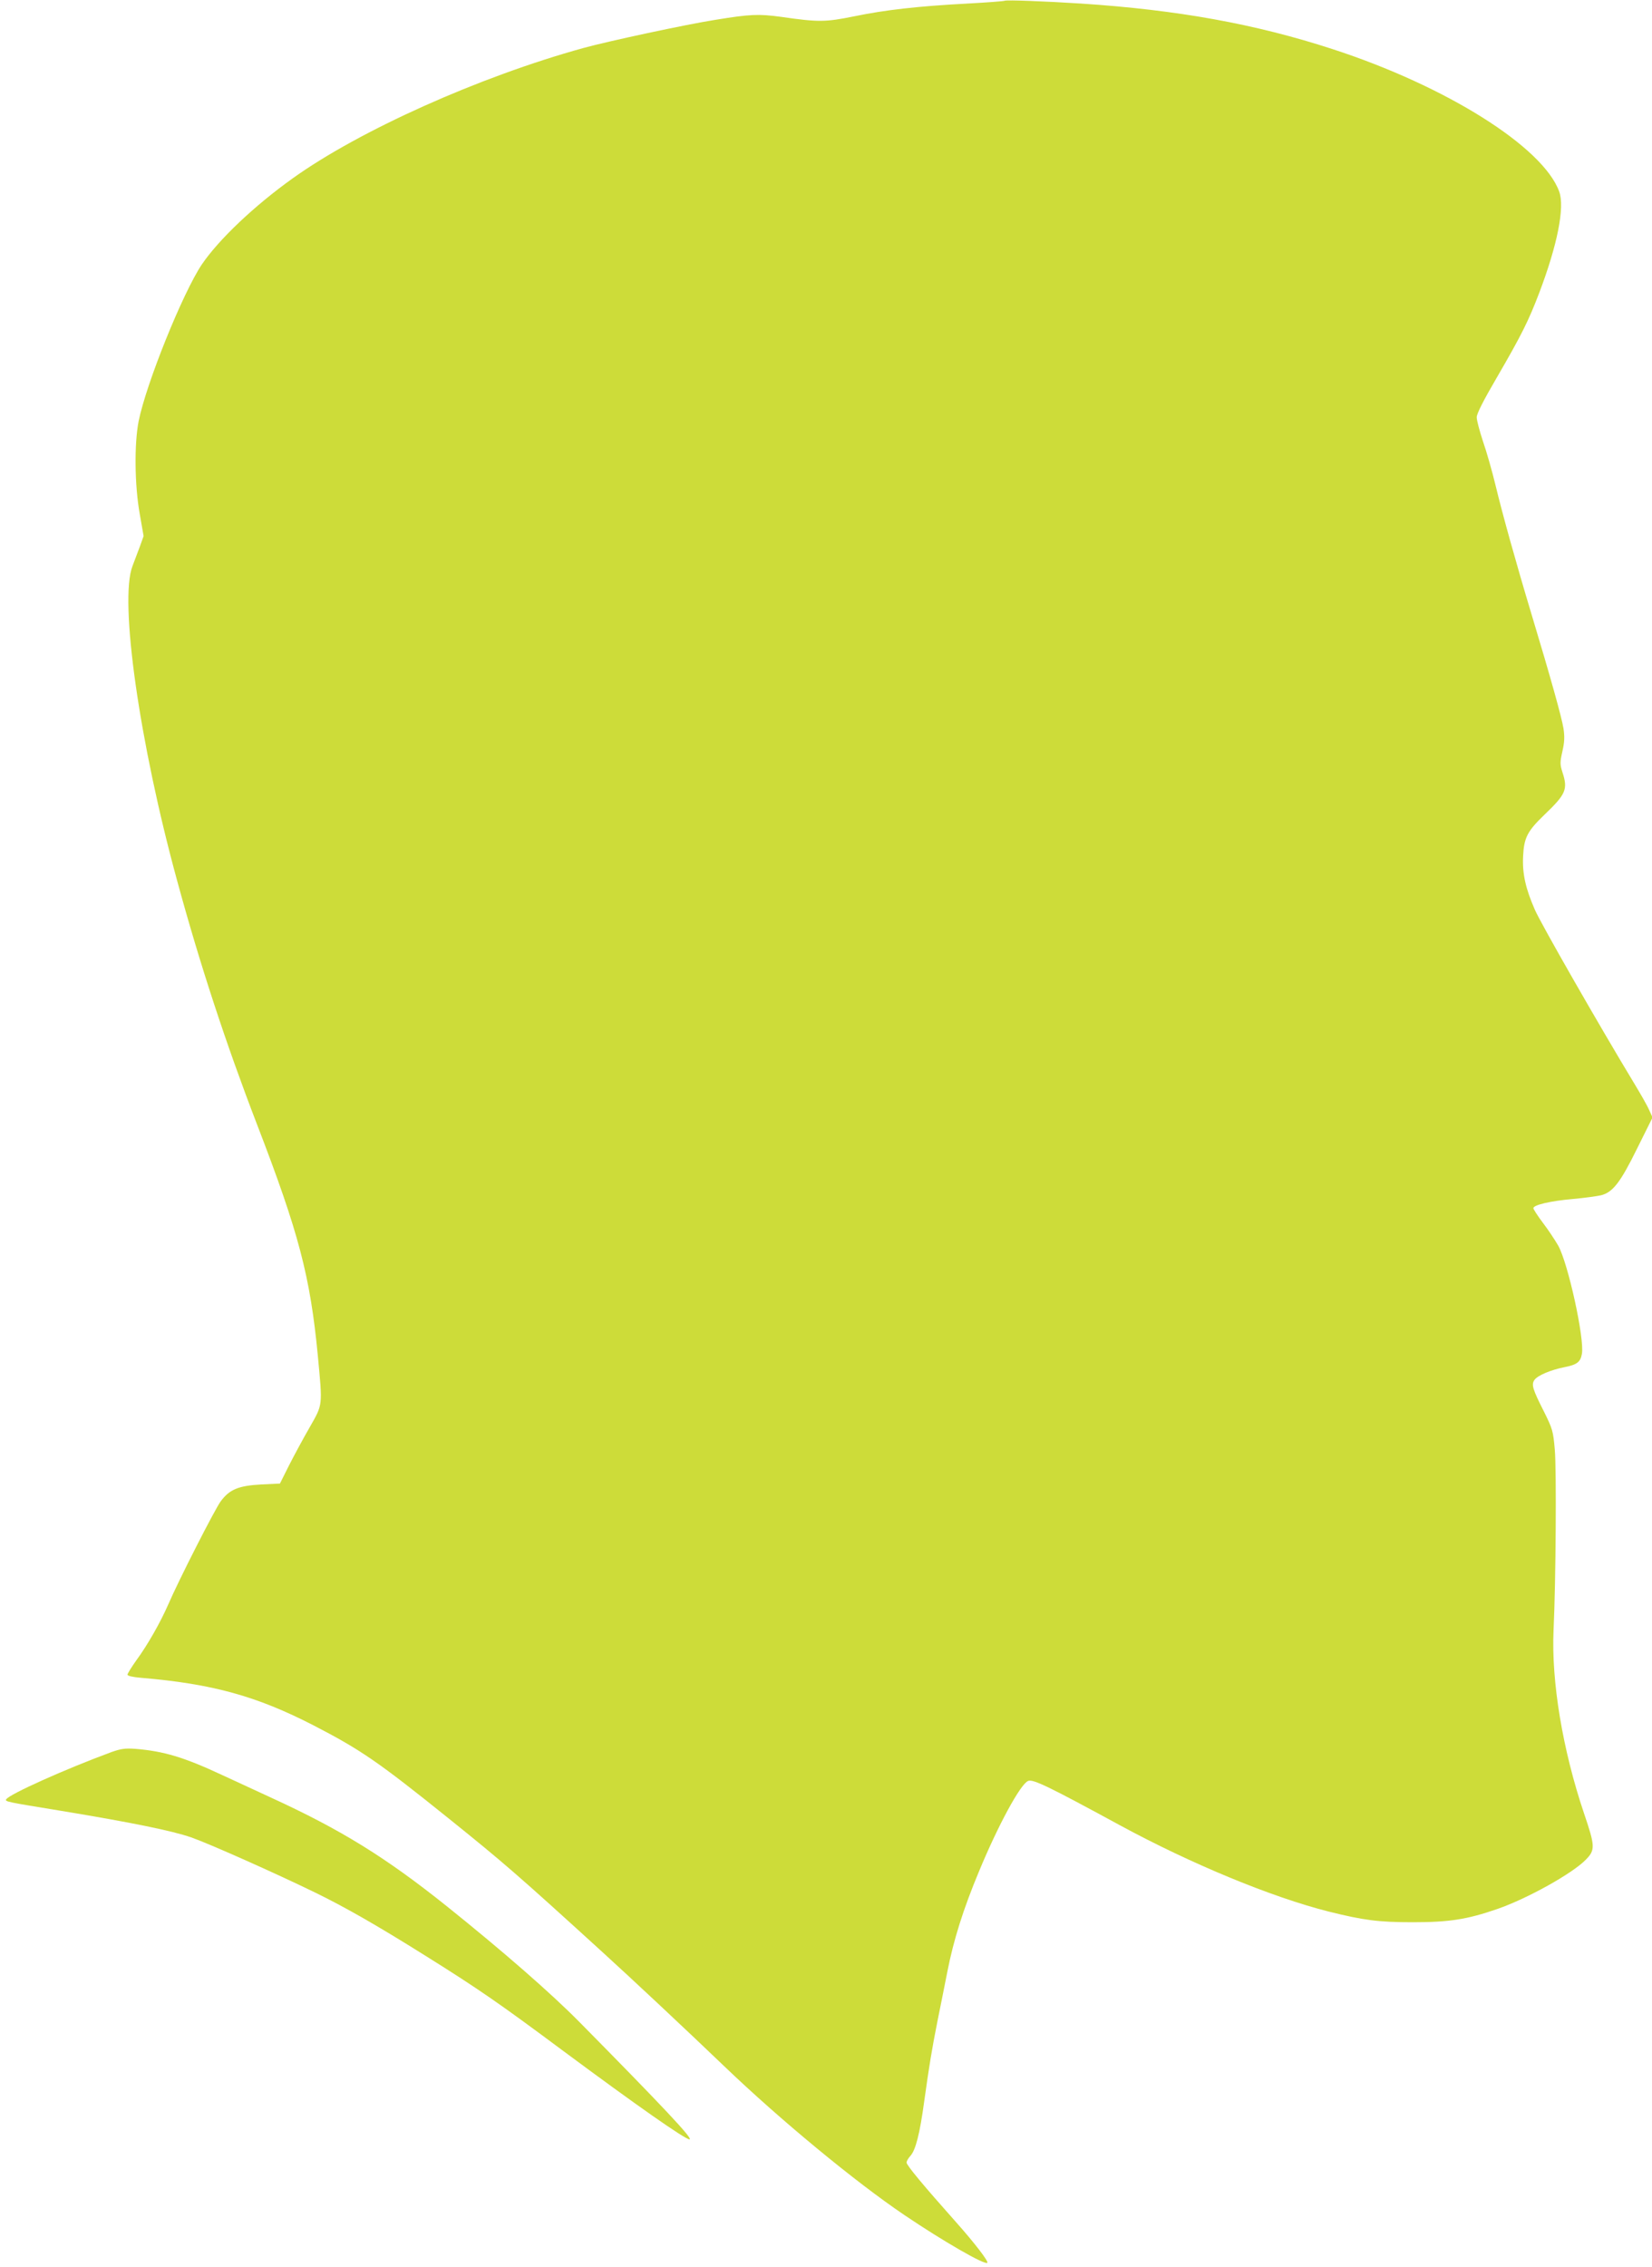 <?xml version="1.0" standalone="no"?>
<!DOCTYPE svg PUBLIC "-//W3C//DTD SVG 20010904//EN"
 "http://www.w3.org/TR/2001/REC-SVG-20010904/DTD/svg10.dtd">
<svg version="1.0" xmlns="http://www.w3.org/2000/svg"
 width="933pt" height="1280pt" viewBox="0 0 933 1280"
 preserveAspectRatio="xMidYMid meet">
<g transform="translate(0,1280) scale(0.1,-0.1)"
fill="#cddc39" stroke="none">
<path d="M5675 12796 c-5 -3 -100 -10 -210 -16 -282 -15 -466 -36 -640 -72
-164 -33 -200 -34 -415 -3 -126 17 -174 15 -370 -17 -166 -26 -607 -121 -745
-159 -590 -163 -1265 -466 -1642 -736 -218 -156 -417 -345 -513 -486 -108
-161 -314 -672 -357 -885 -25 -128 -23 -360 6 -523 l22 -126 -20 -56 c-12 -32
-31 -83 -43 -114 -75 -195 39 -997 253 -1778 129 -474 277 -923 449 -1370 238
-617 302 -862 345 -1310 27 -289 29 -272 -47 -406 -37 -64 -89 -161 -117 -216
l-50 -100 -105 -5 c-129 -7 -180 -28 -230 -96 -34 -47 -235 -441 -296 -582
-44 -101 -118 -231 -180 -315 -27 -38 -50 -75 -50 -81 0 -7 29 -14 78 -18 402
-34 651 -103 972 -268 269 -139 367 -207 764 -526 307 -247 385 -314 871 -757
164 -149 486 -451 682 -639 319 -306 743 -656 1023 -845 218 -147 452 -282
466 -268 8 8 -72 112 -177 230 -186 209 -279 321 -279 336 0 8 10 25 21 37 30
32 54 126 79 311 28 200 42 286 74 448 15 72 40 200 57 285 35 178 90 352 178
563 109 263 235 495 278 511 28 11 118 -33 519 -251 400 -217 857 -406 1179
-487 197 -49 280 -60 475 -60 205 0 307 16 477 75 170 59 425 201 500 279 53
54 52 76 -11 261 -121 359 -185 744 -172 1034 13 277 17 909 7 1019 -9 106
-13 118 -61 215 -65 128 -72 153 -54 179 17 25 92 57 169 72 71 14 91 29 99
75 16 84 -78 513 -134 612 -18 31 -56 89 -86 128 -30 40 -54 77 -54 83 0 18
96 41 225 52 66 6 137 16 158 21 66 17 109 73 203 264 l87 175 -19 42 c-10 24
-48 90 -83 148 -199 329 -530 907 -563 984 -52 119 -71 203 -66 301 5 105 24
142 121 235 121 116 133 143 101 240 -14 44 -14 55 0 118 12 53 13 82 6 129
-10 63 -75 295 -180 643 -88 292 -165 569 -204 731 -19 79 -51 191 -71 248
-19 58 -35 118 -35 135 0 20 38 95 114 225 140 241 180 322 240 480 102 269
144 481 112 569 -91 252 -638 596 -1281 805 -436 142 -873 221 -1420 257 -204
13 -417 21 -430 16z"/>
<path d="M630 2907 c-263 -97 -577 -238 -595 -267 -8 -13 4 -15 310 -65 399
-66 625 -112 735 -150 100 -35 471 -200 699 -311 166 -81 346 -183 628 -360
296 -185 417 -269 773 -534 415 -308 689 -500 714 -500 24 0 -151 186 -623
664 -159 161 -428 396 -746 651 -345 276 -596 432 -995 615 -69 32 -192 89
-275 127 -216 101 -331 135 -490 148 -58 4 -81 1 -135 -18z"/>
</g>
</svg>
